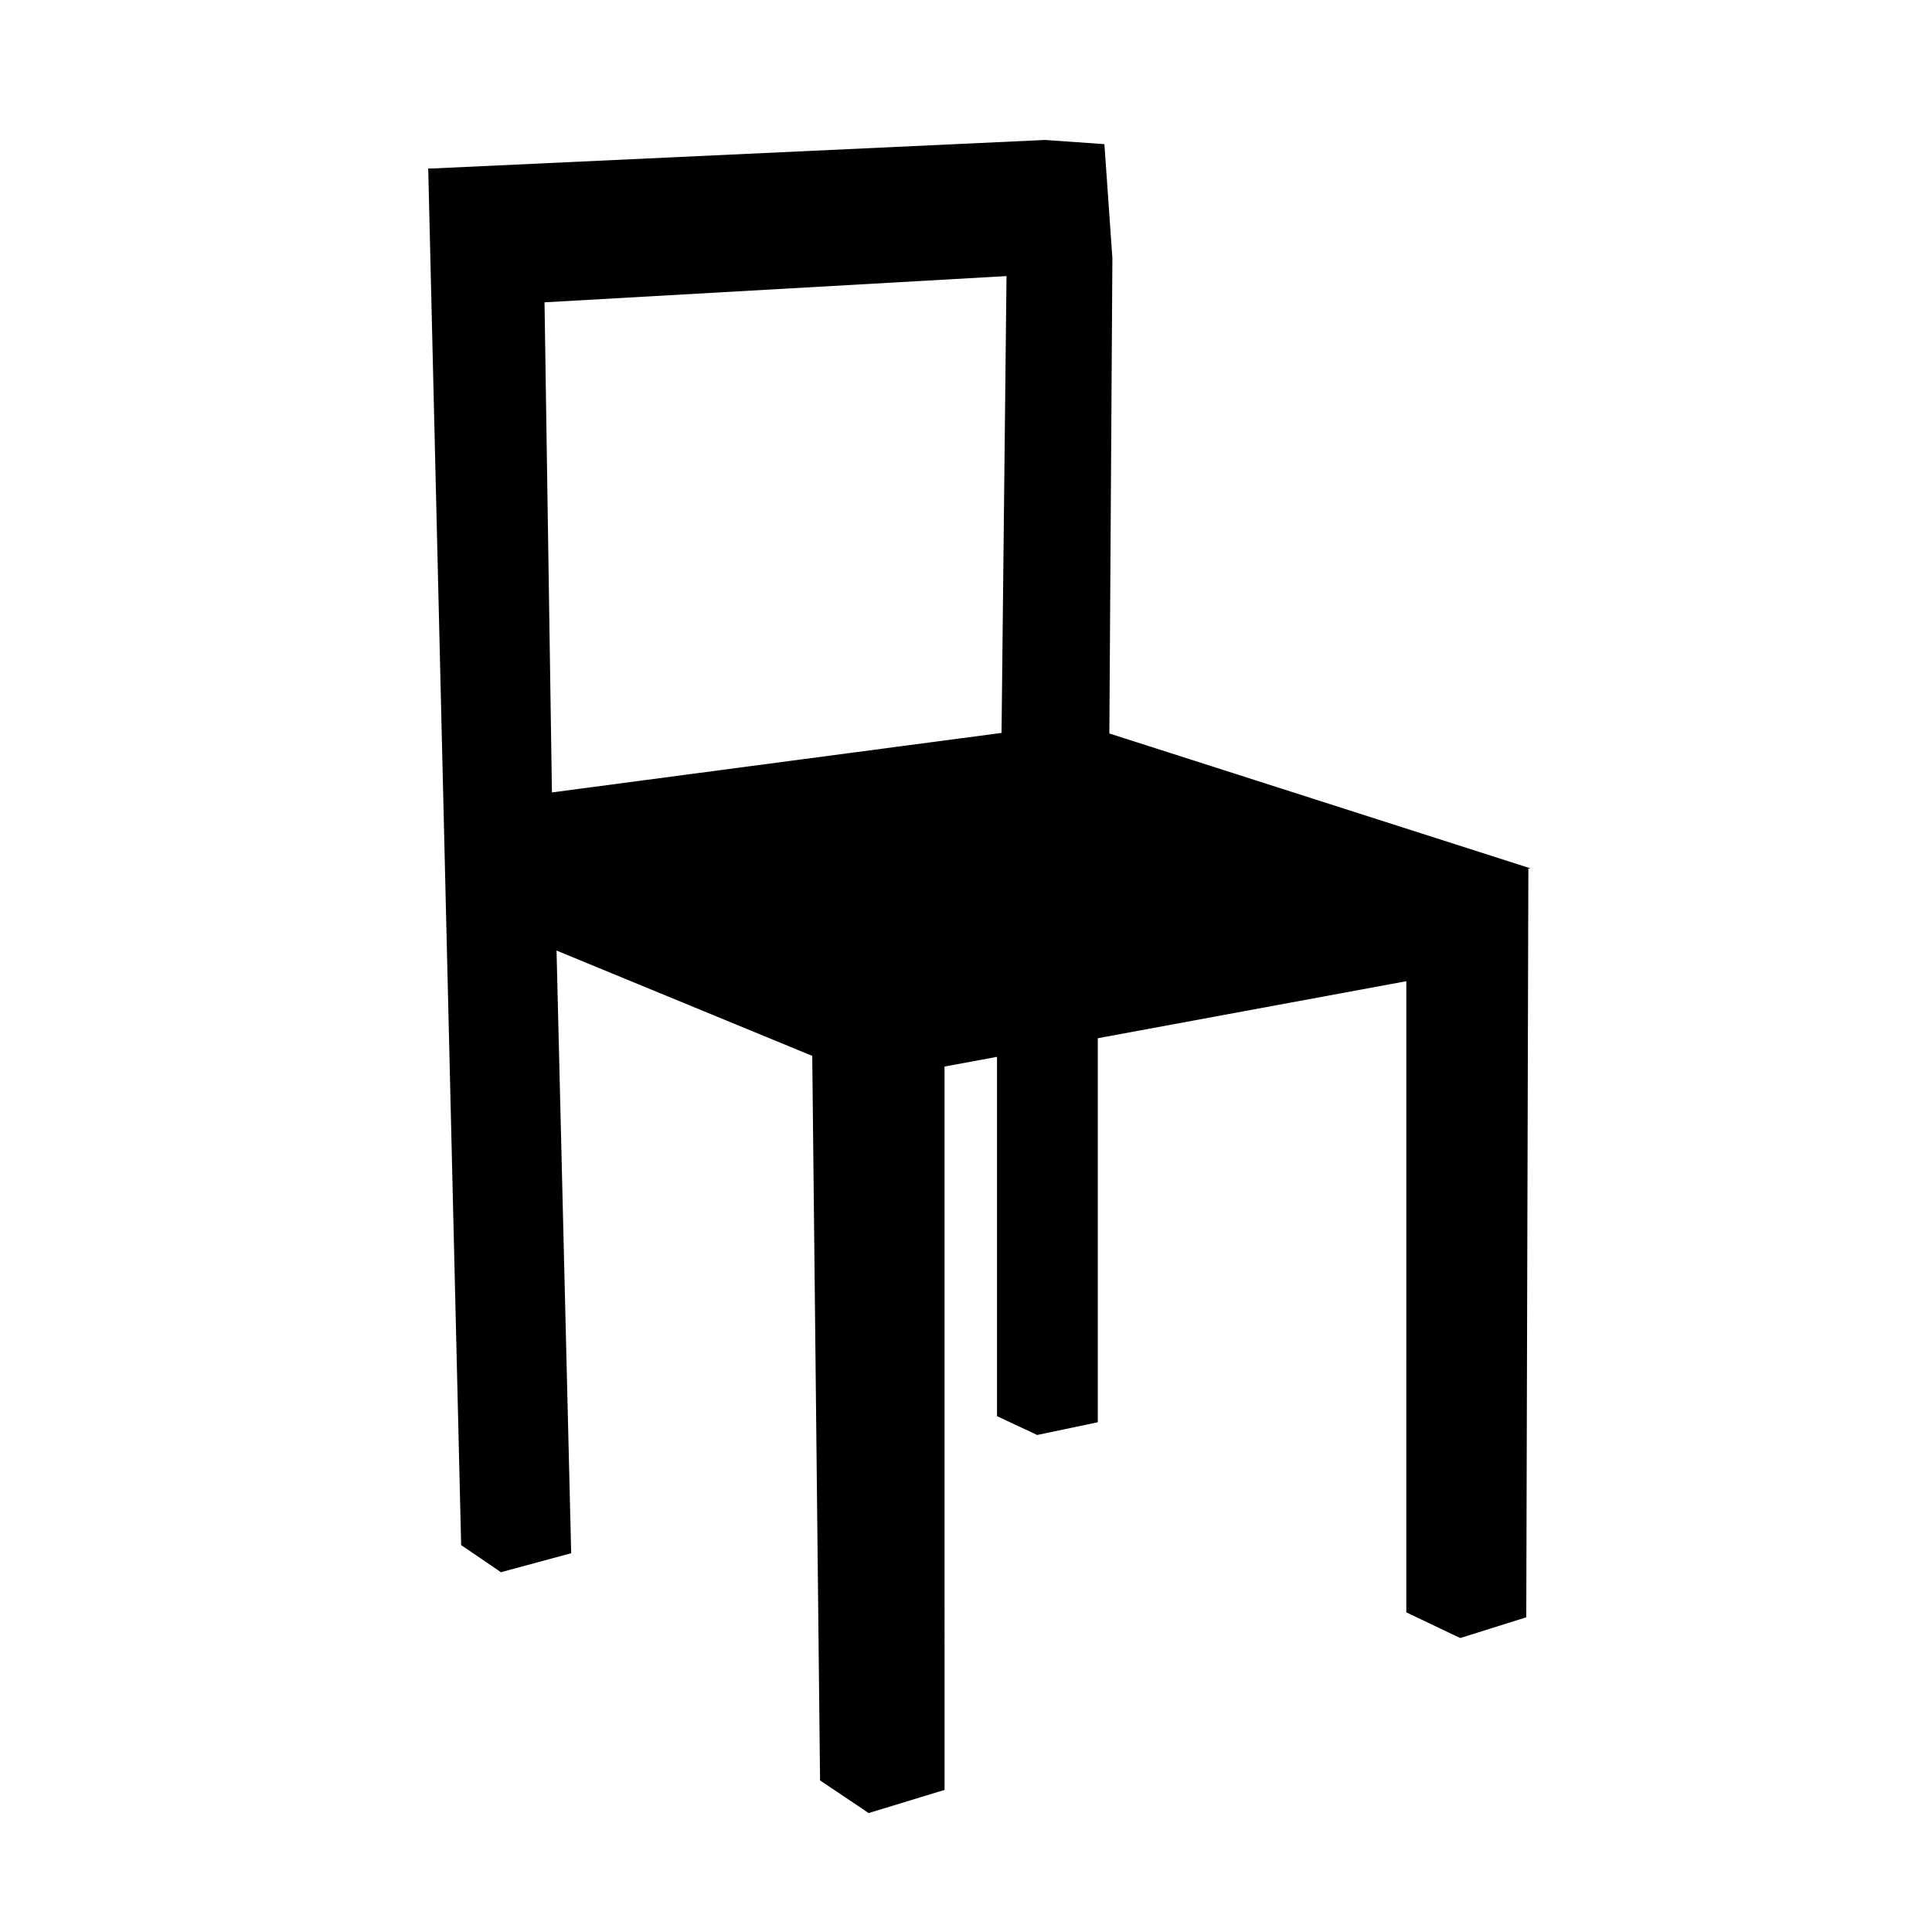 <?xml version="1.0" encoding="UTF-8"?>
<!-- The Best Svg Icon site in the world: iconSvg.co, Visit us! https://iconsvg.co -->
<svg fill="#000000" width="800px" height="800px" version="1.1" viewBox="144 144 512 512" xmlns="http://www.w3.org/2000/svg">
 <path d="m549.53 374.1-111.54-35.719 0.805-125.95-2.117-30.23-15.719-1.109-162.52 7.562h-0.957l8.715 364.3v0.504l9.473 6.449 1.059 0.754 18.641-5.039-3.879-159.71 67.762 27.91 2.066 191.45v0.555l11.789 7.91 1.059 0.754 20.152-6.144-0.004-191.7 13.906-2.57v95.223l9.473 4.434 1.16 0.555 16.07-3.375v-101.77l81.77-15.113-0.004 167.26 13.098 6.246 1.211 0.555 17.48-5.492 0.555-198.25h-0.301zm-140.11-35.871-119.15 15.77-1.965-129.88 122.43-6.953z"/>
</svg>